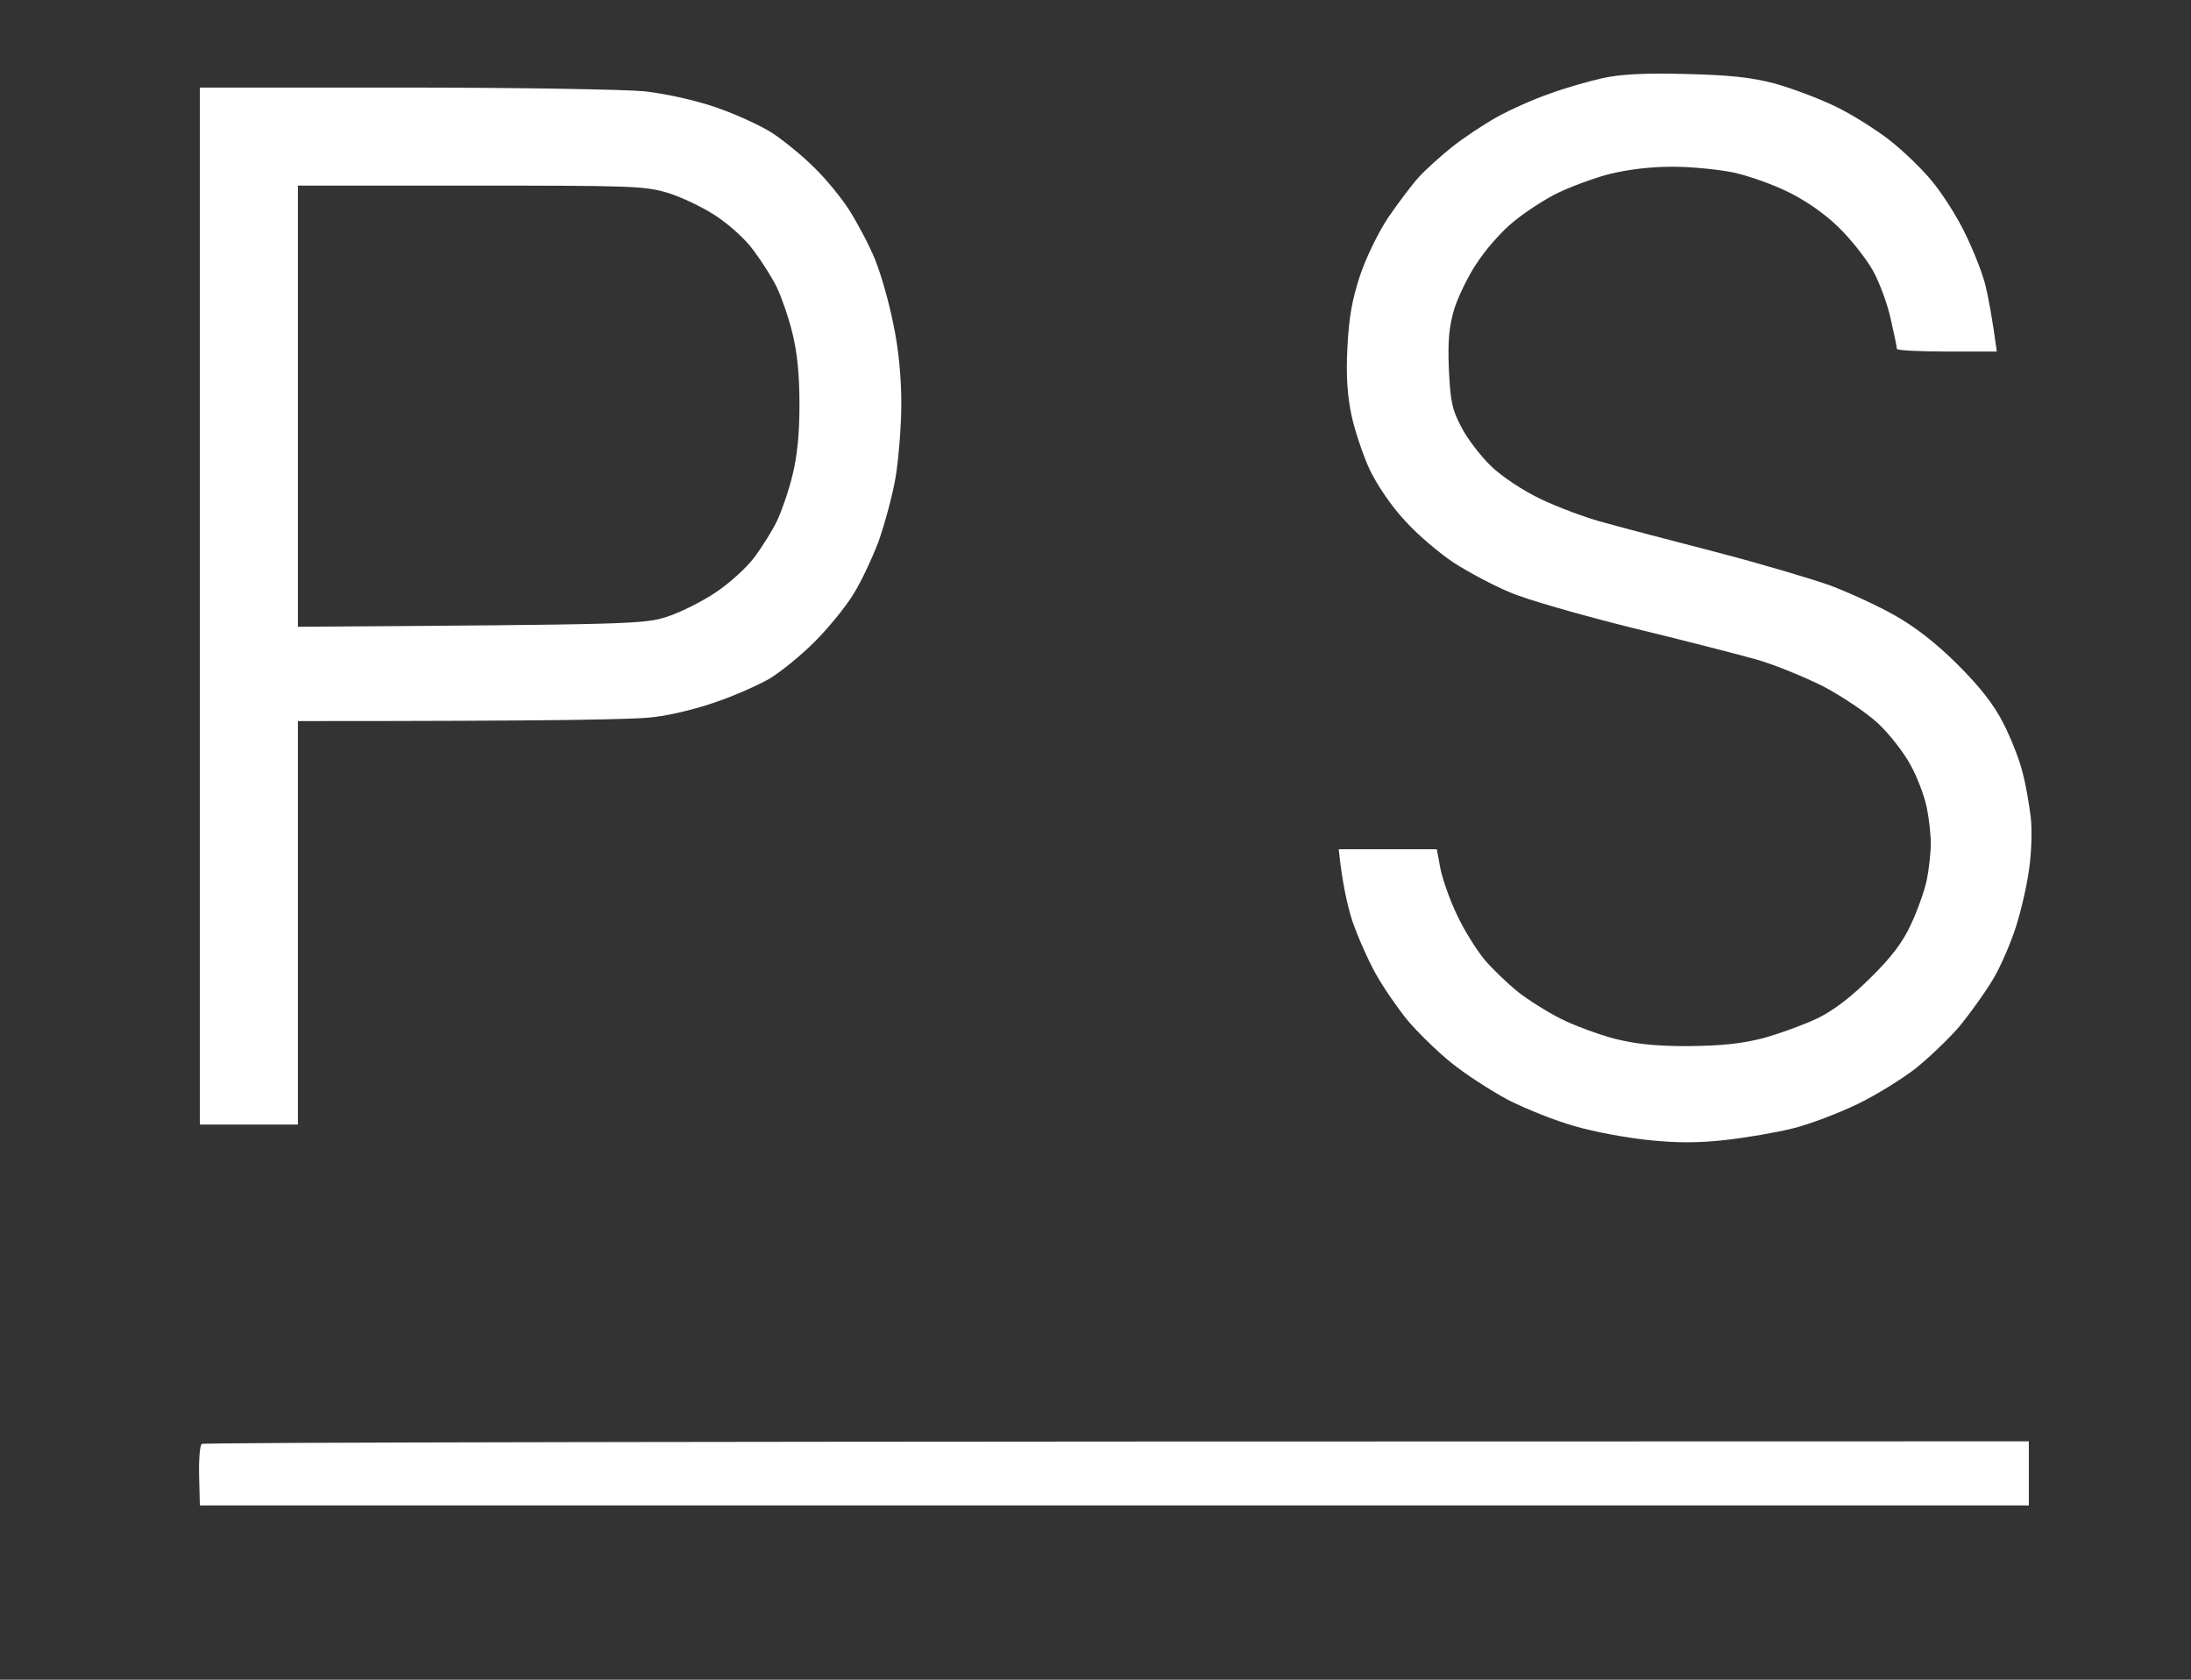 <svg xmlns="http://www.w3.org/2000/svg" width="60" height="46" viewBox="0 0 60 46" fill="none"><rect x="0" y="0" width="60" height="46" fill="#333333" stroke="none"/><path fill-rule="evenodd" clip-rule="evenodd" d="M46.162 2.026C47.401 2.057 47.948 2.119 48.589 2.284C49.043 2.408 49.787 2.687 50.241 2.904C50.695 3.12 51.367 3.544 51.738 3.833C52.11 4.122 52.637 4.628 52.905 4.959C53.174 5.279 53.587 5.919 53.804 6.373C54.031 6.828 54.289 7.478 54.372 7.819C54.454 8.16 54.558 8.707 54.682 9.627H53.308C52.565 9.627 51.945 9.596 51.945 9.554C51.945 9.503 51.873 9.151 51.78 8.749C51.697 8.356 51.48 7.757 51.294 7.417C51.108 7.086 50.685 6.549 50.344 6.219C49.952 5.836 49.435 5.485 48.95 5.248C48.527 5.041 47.855 4.804 47.453 4.721C47.05 4.639 46.317 4.566 45.8 4.566C45.191 4.566 44.592 4.639 44.045 4.773C43.59 4.897 42.919 5.145 42.547 5.341C42.176 5.537 41.639 5.898 41.36 6.146C41.071 6.394 40.657 6.869 40.441 7.21C40.213 7.54 39.945 8.098 39.831 8.439C39.687 8.924 39.645 9.286 39.676 10.091C39.718 10.979 39.759 11.207 40.017 11.692C40.172 12.002 40.544 12.487 40.833 12.766C41.133 13.055 41.711 13.437 42.186 13.664C42.64 13.881 43.425 14.181 43.941 14.315C44.458 14.46 45.852 14.821 47.04 15.131C48.227 15.441 49.621 15.854 50.138 16.04C50.654 16.236 51.439 16.597 51.893 16.855C52.441 17.165 53.019 17.609 53.608 18.198C54.227 18.817 54.599 19.293 54.857 19.799C55.064 20.201 55.301 20.8 55.384 21.141C55.477 21.482 55.57 22.04 55.611 22.38C55.652 22.721 55.632 23.351 55.57 23.774C55.518 24.198 55.353 24.921 55.208 25.375C55.064 25.83 54.775 26.501 54.558 26.852C54.341 27.213 53.928 27.781 53.649 28.122C53.36 28.453 52.833 28.959 52.461 29.258C52.09 29.547 51.377 29.991 50.861 30.239C50.344 30.487 49.559 30.787 49.105 30.9C48.651 31.014 47.814 31.158 47.246 31.22C46.503 31.303 45.904 31.303 45.129 31.22C44.53 31.158 43.632 30.993 43.115 30.838C42.599 30.694 41.794 30.373 41.308 30.126C40.823 29.867 40.12 29.413 39.728 29.093C39.346 28.783 38.809 28.256 38.54 27.936C38.272 27.606 37.88 27.038 37.673 26.666C37.466 26.294 37.177 25.644 37.033 25.22C36.898 24.797 36.754 24.177 36.661 23.258H39.346L39.449 23.805C39.511 24.095 39.707 24.663 39.904 25.065C40.09 25.468 40.43 26.005 40.647 26.274C40.864 26.532 41.287 26.935 41.566 27.162C41.855 27.389 42.382 27.719 42.754 27.905C43.126 28.091 43.776 28.329 44.2 28.442C44.768 28.587 45.315 28.649 46.213 28.649C47.133 28.639 47.669 28.587 48.279 28.432C48.733 28.308 49.404 28.06 49.776 27.885C50.22 27.668 50.716 27.286 51.232 26.769C51.79 26.222 52.11 25.799 52.327 25.324C52.503 24.952 52.699 24.404 52.761 24.115C52.823 23.816 52.874 23.361 52.874 23.103C52.874 22.845 52.823 22.391 52.761 22.102C52.699 21.802 52.503 21.275 52.317 20.945C52.141 20.614 51.738 20.098 51.429 19.809C51.119 19.52 50.437 19.065 49.931 18.797C49.415 18.539 48.589 18.198 48.072 18.053C47.556 17.909 46.028 17.516 44.664 17.186C43.301 16.845 41.814 16.422 41.36 16.226C40.905 16.04 40.213 15.668 39.811 15.41C39.408 15.141 38.809 14.635 38.478 14.263C38.117 13.881 37.725 13.303 37.518 12.88C37.332 12.487 37.105 11.806 37.012 11.382C36.898 10.835 36.857 10.298 36.898 9.523C36.94 8.707 37.022 8.222 37.239 7.561C37.404 7.065 37.745 6.363 38.014 5.96C38.282 5.568 38.654 5.072 38.85 4.855C39.036 4.649 39.449 4.277 39.759 4.029C40.069 3.781 40.627 3.41 40.998 3.203C41.37 2.997 42.021 2.707 42.444 2.563C42.867 2.408 43.518 2.222 43.89 2.139C44.365 2.036 45.016 1.995 46.162 2.026ZM5.473 2.398H11.081C14.158 2.398 17.122 2.449 17.659 2.501C18.258 2.573 19.022 2.738 19.621 2.945C20.158 3.131 20.861 3.451 21.17 3.657C21.48 3.864 21.986 4.277 22.296 4.587C22.606 4.886 23.04 5.413 23.256 5.754C23.473 6.095 23.794 6.694 23.959 7.096C24.124 7.499 24.351 8.294 24.465 8.883C24.609 9.554 24.682 10.339 24.682 11.052C24.682 11.661 24.609 12.559 24.527 13.065C24.444 13.561 24.227 14.346 24.062 14.821C23.886 15.286 23.577 15.947 23.36 16.287C23.153 16.628 22.678 17.206 22.306 17.578C21.935 17.95 21.377 18.404 21.067 18.59C20.757 18.766 20.107 19.055 19.621 19.22C19.136 19.396 18.382 19.582 17.938 19.633C17.484 19.706 15.253 19.747 8.158 19.747V30.797H5.473V2.398ZM8.158 17.165C17.401 17.103 17.639 17.093 18.279 16.886C18.651 16.762 19.25 16.463 19.611 16.215C19.983 15.967 20.448 15.544 20.664 15.255C20.871 14.976 21.15 14.532 21.274 14.274C21.398 14.015 21.594 13.458 21.697 13.034C21.831 12.497 21.893 11.898 21.893 11.072C21.893 10.246 21.831 9.647 21.697 9.11C21.594 8.687 21.398 8.129 21.274 7.871C21.15 7.613 20.861 7.158 20.644 6.869C20.416 6.549 19.962 6.146 19.601 5.909C19.239 5.671 18.651 5.392 18.279 5.279C17.649 5.093 17.298 5.083 12.878 5.083H8.158V17.165ZM55.559 39.472V41.227H5.473L5.453 40.422C5.442 39.978 5.473 39.575 5.525 39.544C5.577 39.503 16.854 39.472 55.559 39.472Z" fill="white"></path></svg>